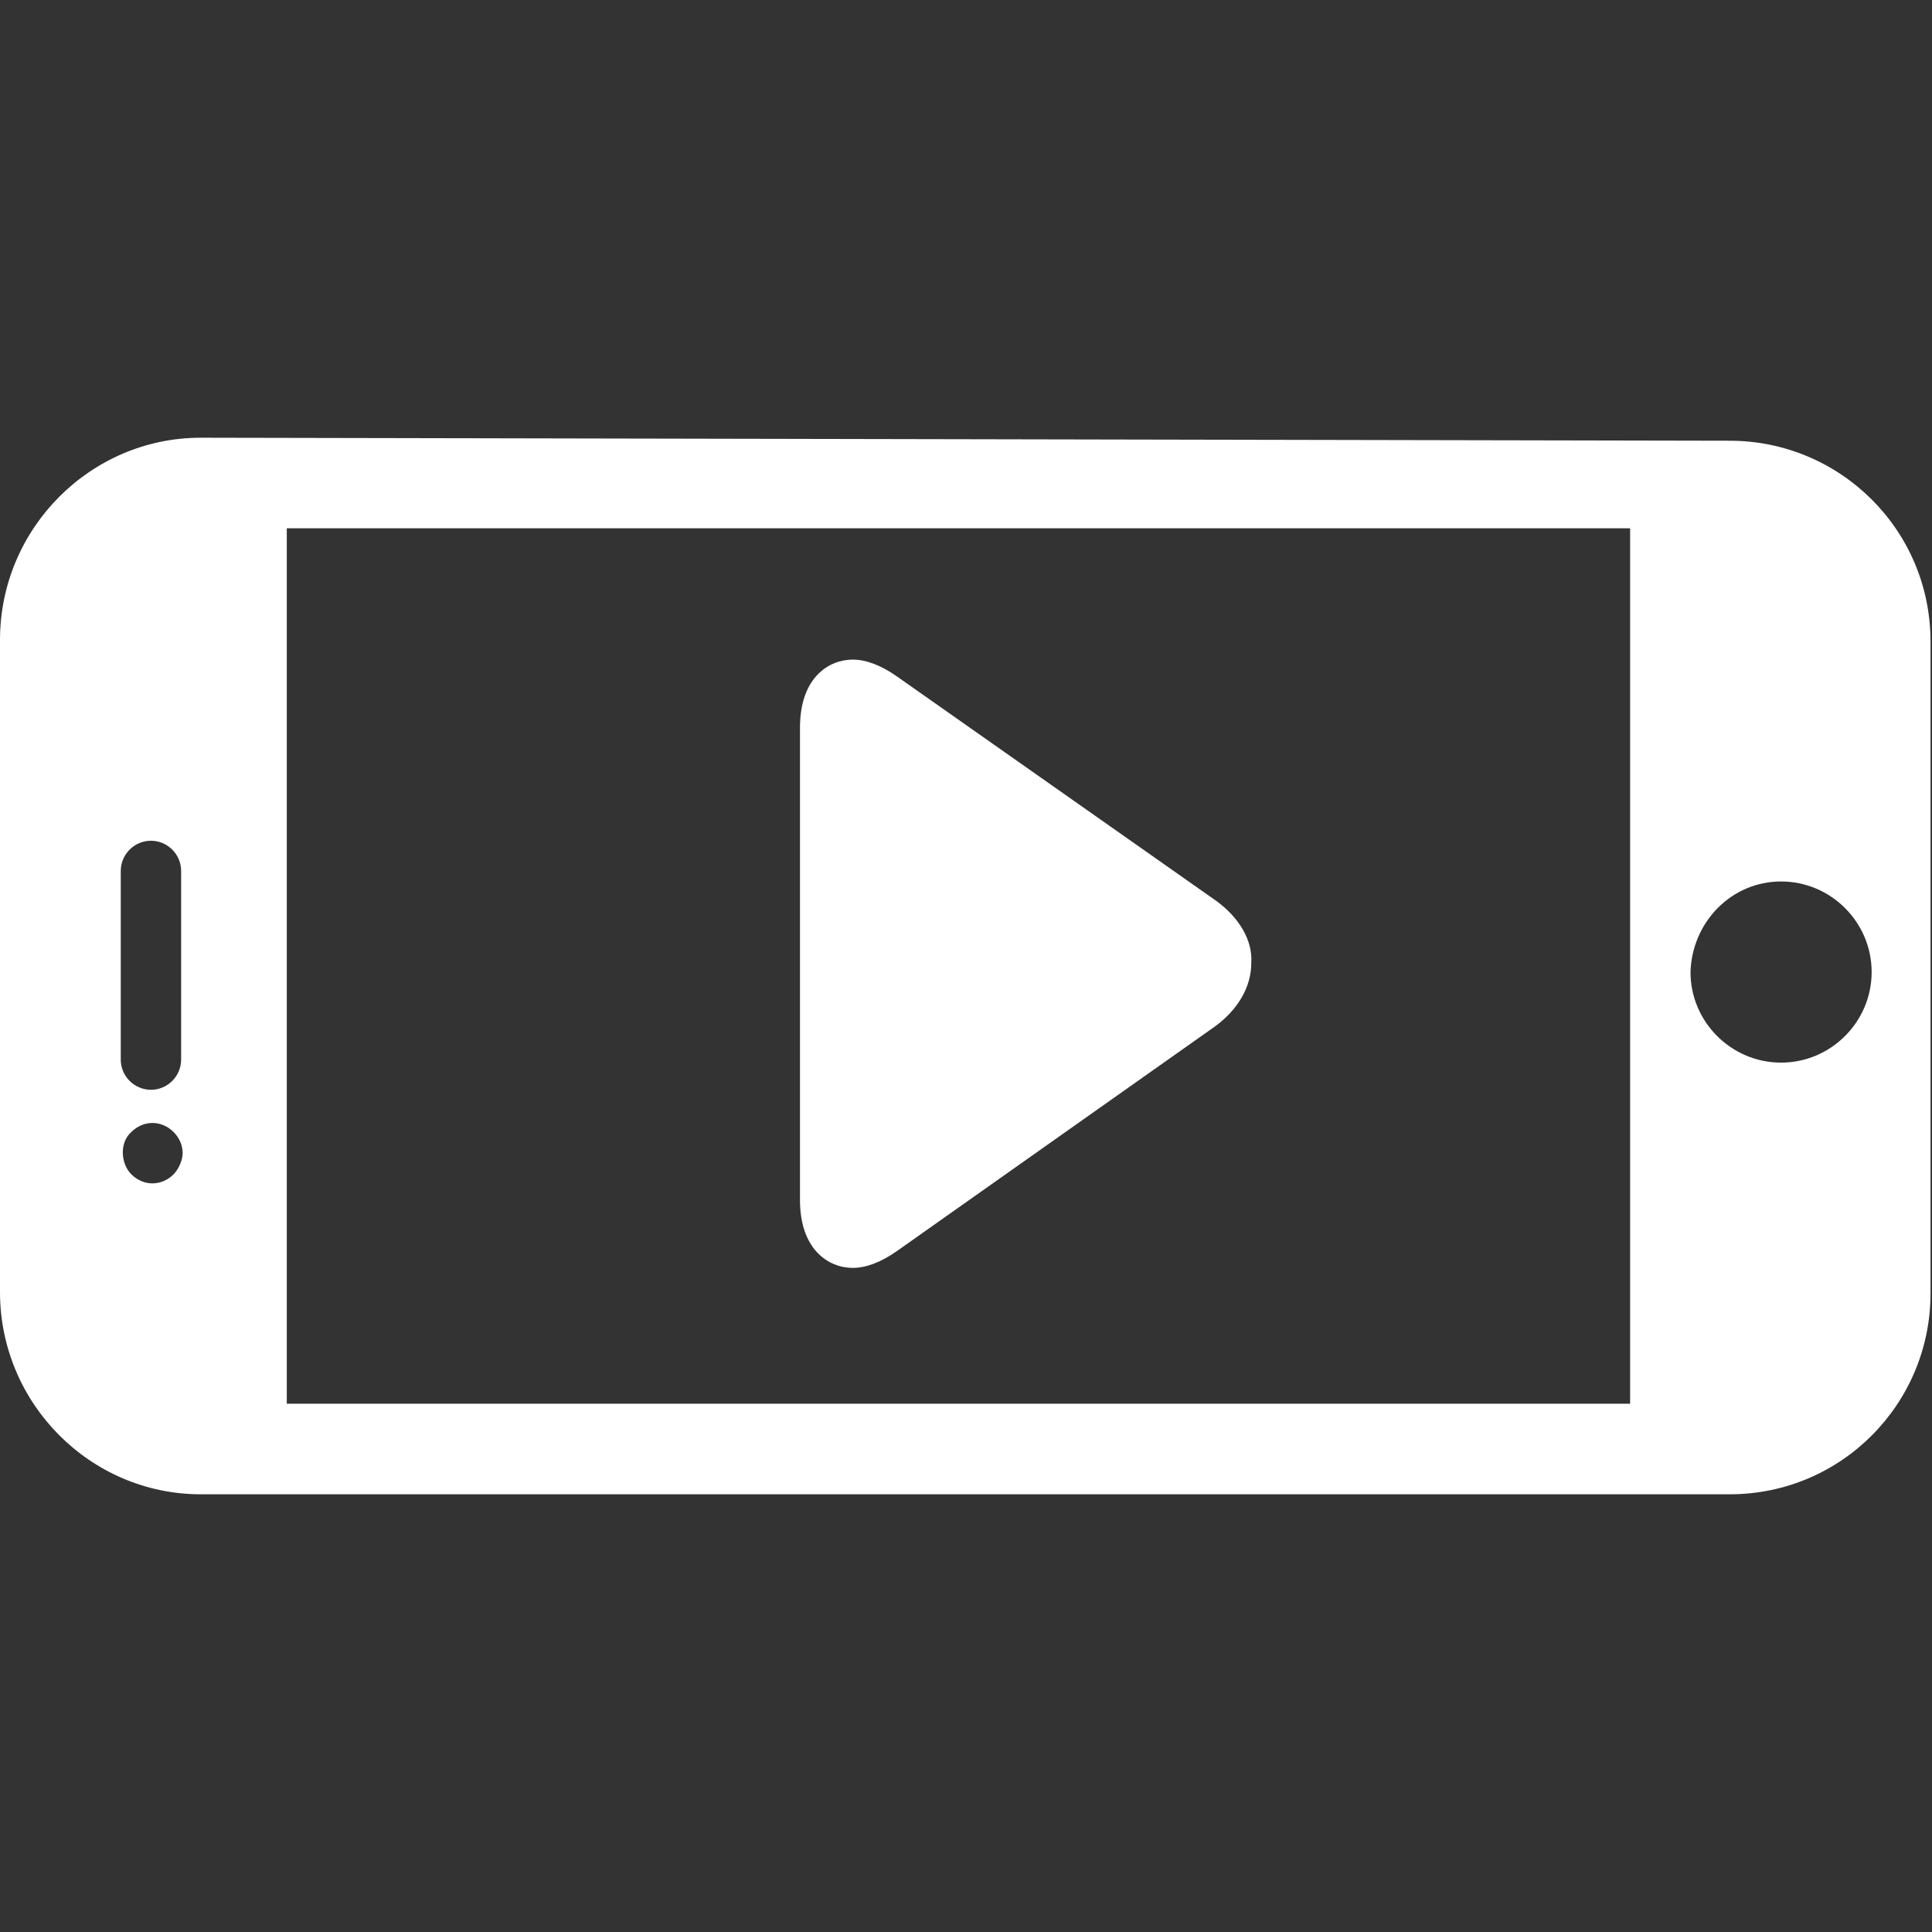 <?xml version="1.0" encoding="UTF-8" standalone="no"?>
<svg
   xmlns:dc="http://purl.org/dc/elements/1.1/"
   xmlns:cc="http://creativecommons.org/ns#"
   xmlns:rdf="http://www.w3.org/1999/02/22-rdf-syntax-ns#"
   xmlns:svg="http://www.w3.org/2000/svg"
   xmlns="http://www.w3.org/2000/svg"
   width="100pt"
   height="100pt"
   version="1.1"
   viewBox="0 0 100 100"
   id="svg8">
  <rect x="0" y="0" width="100" height="100" fill="#333333" stroke="none"/>
  <defs
     id="defs12" />
  <g
     id="g6"
     style="fill:#ffffff">
    <path
       d="m62.969 46.641-16.562-11.641c-0.781-0.547-1.562-0.859-2.266-0.859-1.25 0-2.734 0.938-2.734 3.516v24.453c0 2.578 1.484 3.516 2.734 3.516 0.703 0 1.484-0.312 2.266-0.859l16.484-11.641c1.172-0.859 1.875-2.031 1.875-3.281 0.078-1.172-0.625-2.344-1.797-3.203z"
       id="path2"
       style="fill:#ffffff" />
    <path
       d="m10.391 77.344h79.141c5.781 0 10.391-4.688 10.391-10.391v-33.75c0-5.781-4.688-10.391-10.391-10.391l-79.141-0.156c-5.703 0-10.391 4.688-10.391 10.469v33.75c0 5.781 4.688 10.469 10.391 10.469zm81.797-31.719c2.578 0 4.688 2.109 4.688 4.688s-2.109 4.688-4.688 4.688-4.688-2.109-4.688-4.688c0.078-2.578 2.109-4.688 4.688-4.688zm-77.344-18.281h69.531v45.312h-69.531zm-5.859 33.438c-0.312 0.312-0.703 0.469-1.094 0.469s-0.781-0.156-1.094-0.469c-0.547-0.547-0.625-1.641 0-2.188 0.312-0.312 0.703-0.469 1.094-0.469s0.781 0.156 1.094 0.469 0.469 0.703 0.469 1.094-0.234 0.859-0.469 1.094zm-2.734-15.703c0-0.859 0.703-1.562 1.562-1.562s1.562 0.703 1.562 1.562v9.766c0 0.859-0.703 1.562-1.562 1.562s-1.562-0.703-1.562-1.562z"
       id="path4"
       style="fill:#ffffff" />
  </g>
</svg>
